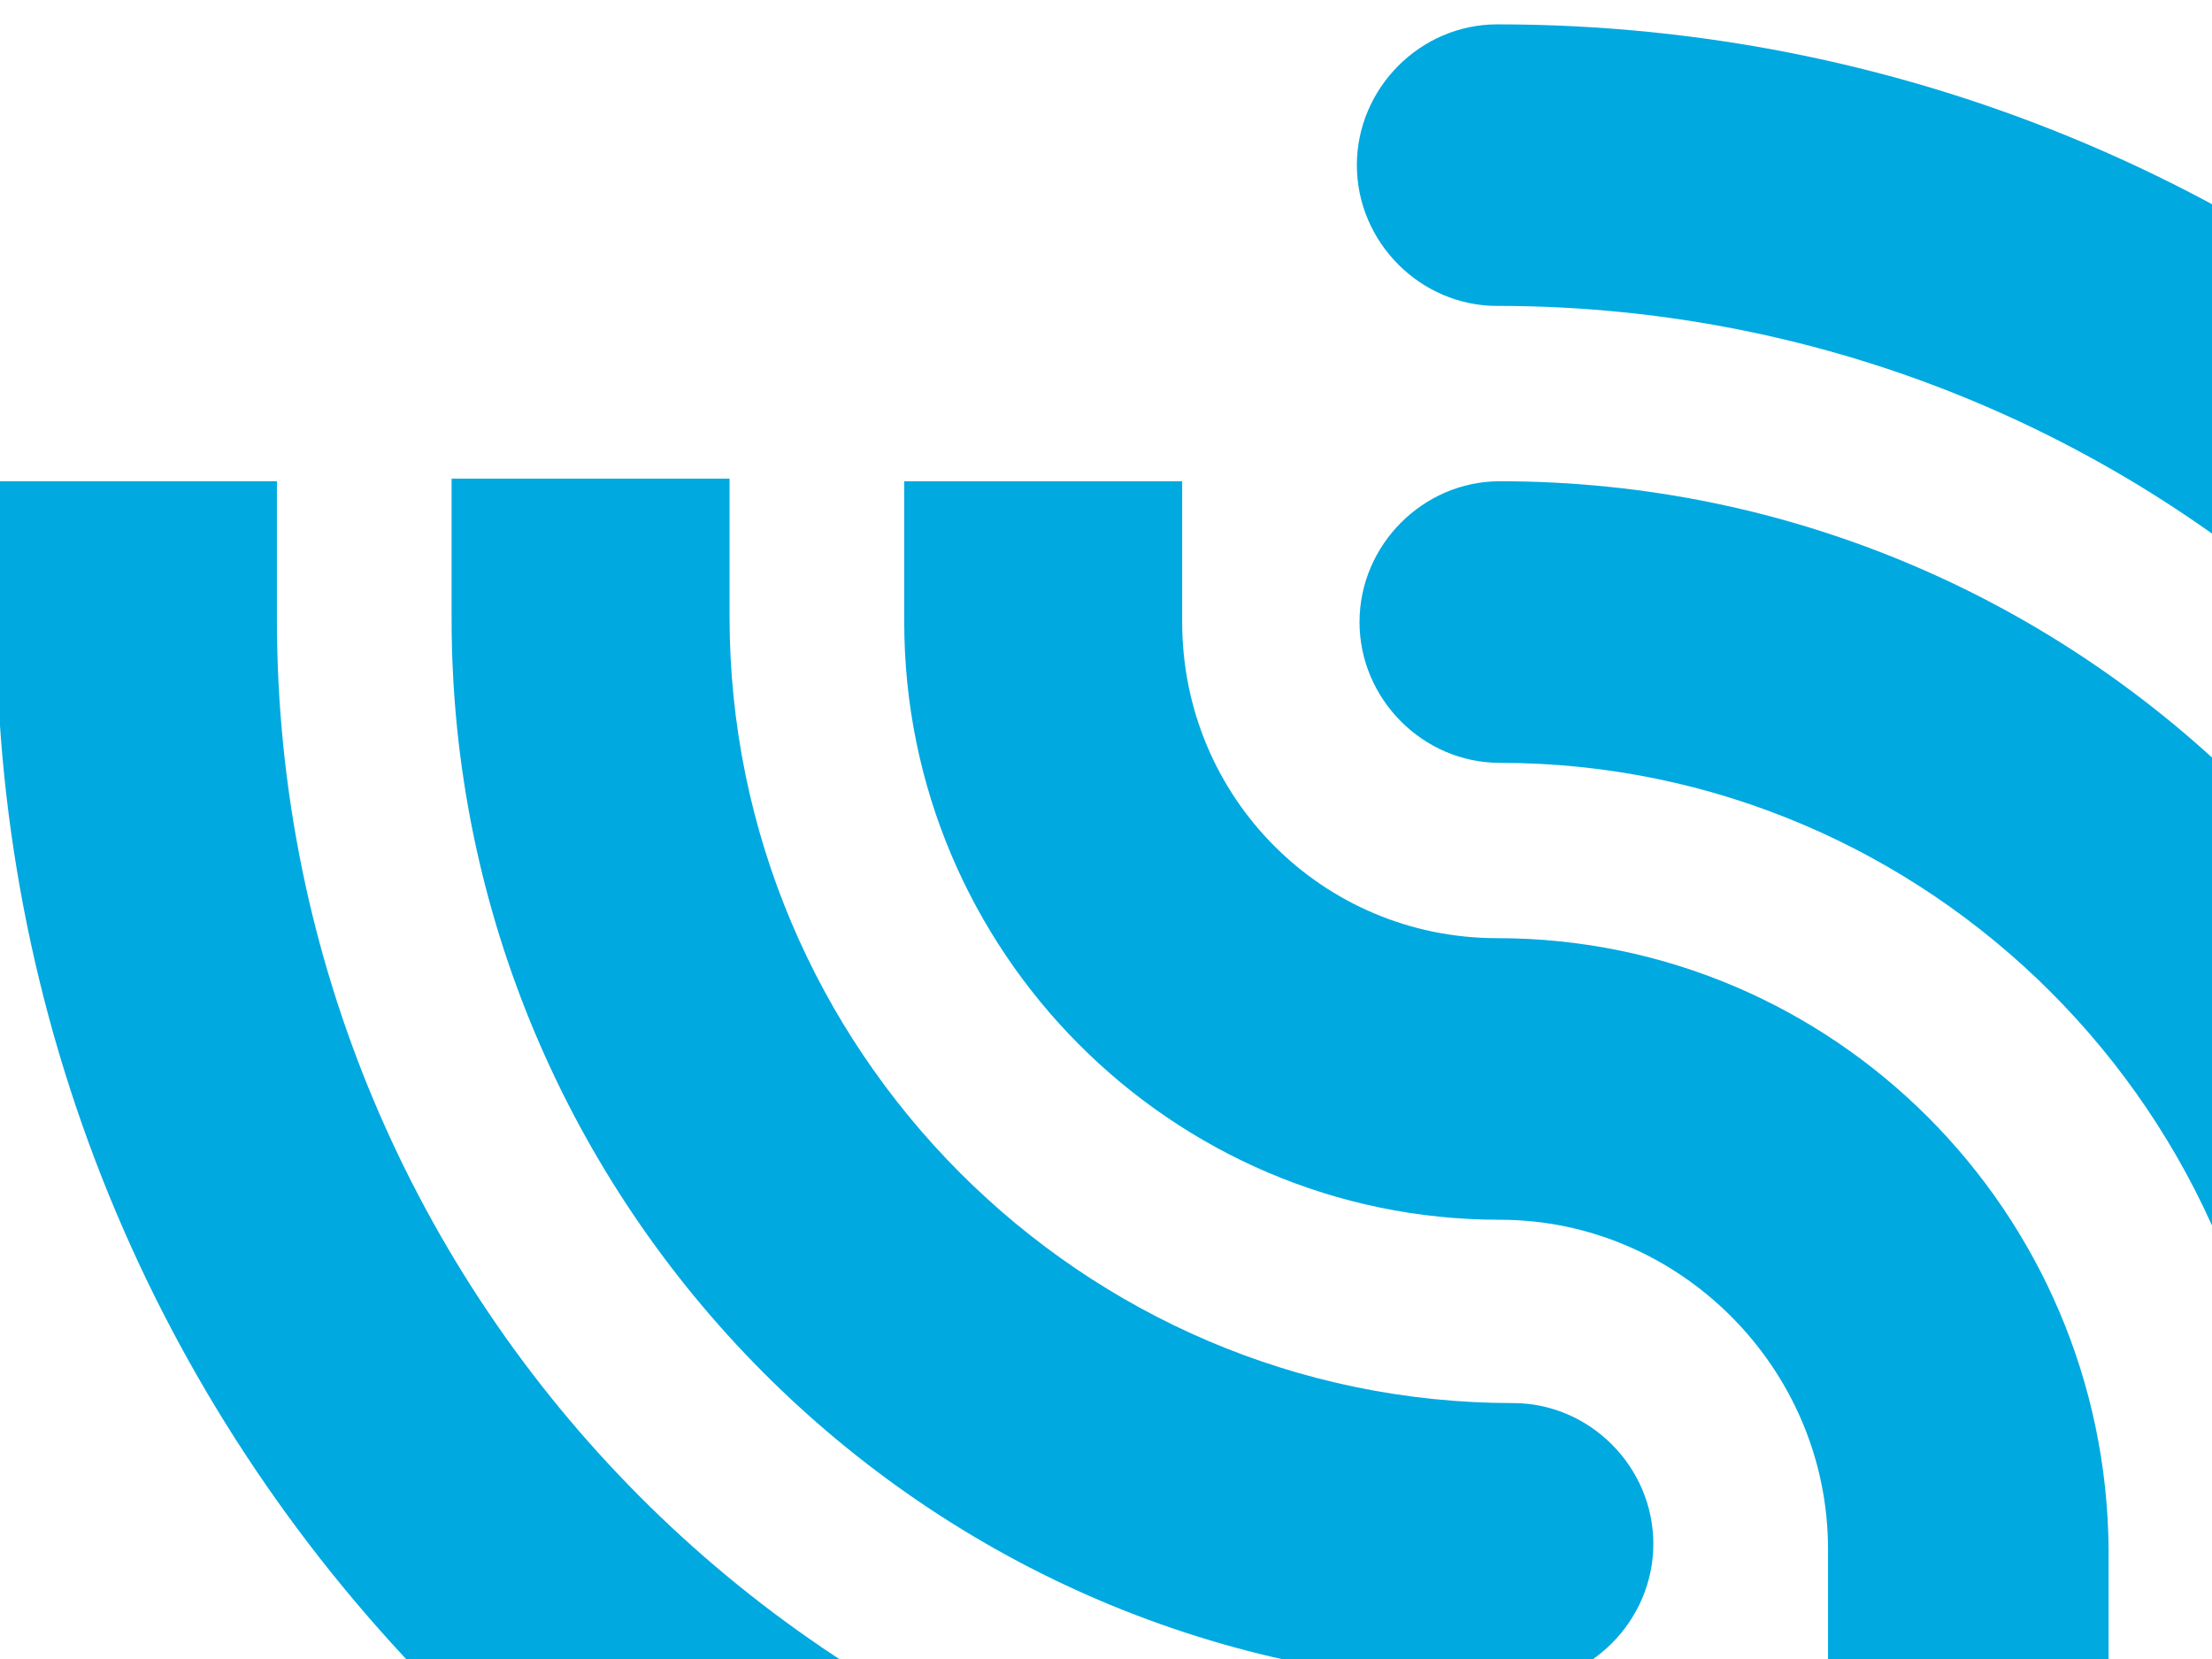 <svg width="80" height="60" viewBox="0 0 80 60" fill="none" xmlns="http://www.w3.org/2000/svg"><g clip-path="url(#clip0)" fill="#00A9E0"><path d="M54.147 11.064c-2.777 0-5.074-2.305-5.074-5.091 0-2.787 2.297-5.092 5.074-5.092C84.397.88 109 25.57 109 55.93v4.995H98.853v-4.995c.096-24.787-20.008-44.867-44.706-44.867z"/><path d="M92.63 55.93c0-21.232-17.231-38.525-38.388-38.525-2.776 0-5.073 2.306-5.073 5.092 0 2.786 2.297 5.092 5.073 5.092 15.509 0 28.24 12.682 28.24 28.342v4.995H92.63v-4.995zM54.72 60.926c-21.156 0-38.387-17.293-38.387-38.525V17.31h10.052v4.996c0 15.66 12.732 28.438 28.336 28.438 2.776 0 5.074 2.305 5.074 5.092 0 2.786-2.298 5.091-5.074 5.091z"/><path d="M54.72 67.267c2.777 0 5.075 2.306 5.075 5.092 0 2.786-2.298 5.092-5.074 5.092C24.47 77.45-.133 52.76-.133 22.4v-4.996h10.148v4.996c0 24.69 20.007 44.866 44.706 44.866zM42.755 22.497c0 6.34 5.073 11.433 11.392 11.433 12.158 0 22.018 9.895 22.113 22.097v4.995H66.113v-4.995c0-6.533-5.36-11.913-11.87-11.913-11.871 0-21.54-9.704-21.54-21.617v-5.092h10.052v5.092z"/></g><defs><clipPath id="clip0"><rect width="80" height="60" fill="#fff"/></clipPath></defs></svg>